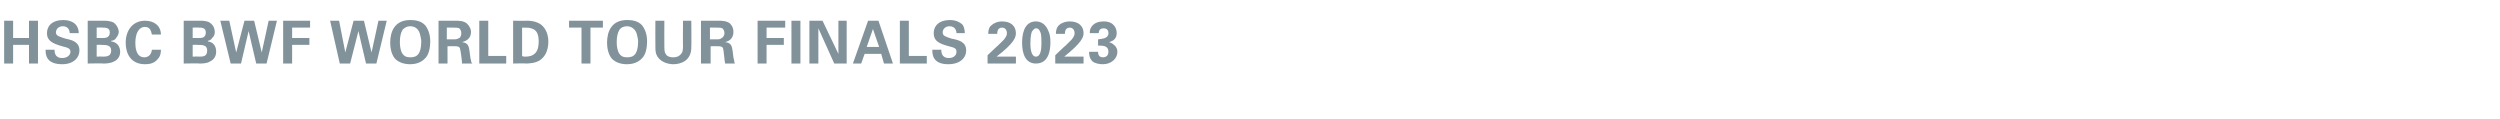<?xml version="1.0" standalone="no"?><!DOCTYPE svg PUBLIC "-//W3C//DTD SVG 1.1//EN" "http://www.w3.org/Graphics/SVG/1.1/DTD/svg11.dtd"><svg xmlns="http://www.w3.org/2000/svg" version="1.1" width="362px" height="17.3px" viewBox="0 -3 362 17.3" style="top:-3px">  <desc>HSBC BWF World Tour Finals 2023</desc>  <defs/>  <g id="Polygon116947">    <path d="M 0.6 0 L 1.9 0 L 1.9 2.5 L 4.2 2.5 L 4.2 0 L 5.5 0 L 5.5 6.2 L 4.2 6.2 L 4.2 3.5 L 1.9 3.5 L 1.9 6.2 L 0.6 6.2 L 0.6 0 Z M 7.9 4.2 C 7.9 4.5 7.9 5.4 9 5.4 C 9.7 5.4 10.2 5 10.2 4.5 C 10.2 4 9.8 3.9 9 3.7 C 7.6 3.3 6.8 2.9 6.8 1.8 C 6.8 0.8 7.5 -0.1 9.2 -0.1 C 9.8 -0.1 10.6 0.1 11 0.6 C 11.4 1.1 11.4 1.6 11.4 1.8 C 11.4 1.8 10.1 1.8 10.1 1.8 C 10.1 1.6 10 0.8 9.1 0.8 C 8.5 0.8 8.1 1.2 8.1 1.7 C 8.1 2.2 8.6 2.3 9.5 2.6 C 10.5 2.8 11.5 3.1 11.5 4.3 C 11.5 5.4 10.6 6.3 9 6.3 C 6.6 6.3 6.6 4.8 6.6 4.2 C 6.6 4.2 7.9 4.2 7.9 4.2 Z M 12.7 0 C 12.7 0 14.98 0.02 15 0 C 15.3 0 16 0 16.5 0.3 C 17 0.7 17.2 1.3 17.2 1.6 C 17.2 1.8 17.1 2.2 16.8 2.5 C 16.8 2.6 16.5 2.9 16.1 2.9 C 16.1 2.9 16.1 3 16.1 3 C 17 3.1 17.4 3.8 17.4 4.5 C 17.4 5.2 17 5.7 16.5 5.9 C 16 6.2 15.2 6.2 15 6.2 C 14.98 6.15 12.7 6.2 12.7 6.2 L 12.7 0 Z M 14 2.5 C 14 2.5 14.86 2.52 14.9 2.5 C 15.2 2.5 15.9 2.5 15.9 1.7 C 15.9 1 15.3 1 14.8 1 C 14.84 0.96 14 1 14 1 L 14 2.5 Z M 14 5.2 C 14 5.2 14.84 5.17 14.8 5.2 C 15.4 5.2 16.1 5.2 16.1 4.3 C 16.1 3.5 15.3 3.5 14.7 3.5 C 14.7 3.47 14 3.5 14 3.5 L 14 5.2 Z M 22 2 C 21.9 1.8 21.9 0.9 21 0.9 C 20 0.9 19.6 2 19.6 3.2 C 19.6 3.6 19.6 5.3 20.9 5.3 C 21.4 5.3 21.9 5 22 4.2 C 22 4.2 23.3 4.2 23.3 4.2 C 23.3 4.5 23.3 5.1 22.8 5.6 C 22.3 6.2 21.6 6.3 21 6.3 C 18.9 6.3 18.2 4.7 18.2 3.2 C 18.2 1.3 19.3 0 21 0 C 22.4 0 23.3 0.8 23.3 2 C 23.3 2 22 2 22 2 Z M 26.6 0 C 26.6 0 28.92 0.02 28.9 0 C 29.3 0 30 0 30.4 0.3 C 31 0.7 31.1 1.3 31.1 1.6 C 31.1 1.8 31.1 2.2 30.7 2.5 C 30.7 2.6 30.4 2.9 30.1 2.9 C 30.1 2.9 30.1 3 30.1 3 C 31 3.1 31.3 3.8 31.3 4.5 C 31.3 5.2 30.9 5.7 30.4 5.9 C 30 6.2 29.2 6.2 28.9 6.2 C 28.92 6.15 26.6 6.2 26.6 6.2 L 26.6 0 Z M 27.9 2.5 C 27.9 2.5 28.8 2.52 28.8 2.5 C 29.2 2.5 29.8 2.5 29.8 1.7 C 29.8 1 29.2 1 28.8 1 C 28.77 0.96 27.9 1 27.9 1 L 27.9 2.5 Z M 27.9 5.2 C 27.9 5.2 28.77 5.17 28.8 5.2 C 29.4 5.2 30 5.2 30 4.3 C 30 3.5 29.3 3.5 28.6 3.5 C 28.64 3.47 27.9 3.5 27.9 3.5 L 27.9 5.2 Z M 33.2 0 L 34.2 4.6 L 35.4 0 L 36.8 0 L 37.9 4.6 L 38.9 0 L 40.1 0 L 38.6 6.2 L 37.1 6.2 L 36 1.5 L 34.9 6.2 L 33.4 6.2 L 31.9 0 L 33.2 0 Z M 41 0 L 44.9 0 L 44.9 1 L 42.3 1 L 42.3 2.5 L 44.8 2.5 L 44.8 3.5 L 42.3 3.5 L 42.3 6.2 L 41 6.2 L 41 0 Z M 49.1 0 L 50 4.6 L 51.2 0 L 52.7 0 L 53.8 4.6 L 54.8 0 L 56 0 L 54.5 6.2 L 53 6.2 L 51.9 1.5 L 50.7 6.2 L 49.2 6.2 L 47.8 0 L 49.1 0 Z M 59.4 -0.1 C 60.1 -0.1 61 0 61.6 0.7 C 62.2 1.5 62.3 2.4 62.3 3 C 62.3 3.9 62.1 4.9 61.6 5.4 C 60.9 6.2 59.9 6.3 59.4 6.3 C 58.6 6.3 57.8 6.1 57.2 5.5 C 56.6 4.8 56.5 3.7 56.5 3.2 C 56.5 1.5 57.2 -0.1 59.4 -0.1 Z M 58.3 4.8 C 58.5 5.1 58.8 5.3 59.4 5.3 C 59.9 5.3 60.3 5.2 60.6 4.8 C 60.8 4.5 61 4 61 3 C 61 2.7 60.9 2.3 60.8 1.9 C 60.6 1.2 60.1 0.8 59.4 0.8 C 58.9 0.8 58.6 1 58.3 1.3 C 58 1.8 57.9 2.4 57.9 3.1 C 57.9 3.7 58 4.4 58.3 4.8 Z M 63.5 0 C 63.5 0 65.79 0.01 65.8 0 C 66.5 0 67.1 0 67.6 0.4 C 68 0.8 68.2 1.2 68.2 1.6 C 68.2 2.8 67.2 3 66.9 3.1 C 67.8 3.2 67.9 3.7 68 4.5 C 68.1 5.2 68.1 5.5 68.2 5.7 C 68.2 6 68.3 6.1 68.4 6.2 C 68.4 6.2 66.9 6.2 66.9 6.2 C 66.9 5.8 66.7 4.3 66.6 4 C 66.5 3.7 66.1 3.7 65.9 3.7 C 65.93 3.67 64.8 3.7 64.8 3.7 L 64.8 6.2 L 63.5 6.2 L 63.5 0 Z M 64.7 2.7 C 64.7 2.7 65.79 2.7 65.8 2.7 C 65.9 2.7 66.2 2.7 66.5 2.5 C 66.6 2.5 66.8 2.2 66.8 1.8 C 66.8 1.4 66.6 1.2 66.5 1.1 C 66.3 1 66 1 65.6 1 C 65.62 0.98 64.7 1 64.7 1 L 64.7 2.7 Z M 69.4 0 L 70.7 0 L 70.7 5.1 L 73.3 5.1 L 73.3 6.2 L 69.4 6.2 L 69.4 0 Z M 74.3 0 C 74.3 0 76.27 0.03 76.3 0 C 76.6 0 77.6 0 78.4 0.6 C 79.1 1.2 79.4 2.1 79.4 3 C 79.4 4.9 78.4 5.9 77.2 6.1 C 77 6.1 76.8 6.2 76.1 6.2 C 76.15 6.15 74.3 6.2 74.3 6.2 L 74.3 0 Z M 75.6 5.1 C 75.7 5.2 75.9 5.2 76.1 5.2 C 76.6 5.2 77.1 5.1 77.5 4.7 C 78 4.2 78 3.3 78 3 C 78 2.1 77.8 1.3 76.9 1.1 C 76.7 1 76.3 1 75.6 1 C 75.6 1 75.6 5.1 75.6 5.1 Z M 84.2 1 L 82.4 1 L 82.4 0 L 87.3 0 L 87.3 1 L 85.5 1 L 85.5 6.2 L 84.2 6.2 L 84.2 1 Z M 90.8 -0.1 C 91.5 -0.1 92.4 0 93 0.7 C 93.6 1.5 93.7 2.4 93.7 3 C 93.7 3.9 93.5 4.9 93 5.4 C 92.3 6.2 91.3 6.3 90.8 6.3 C 90 6.3 89.2 6.1 88.6 5.5 C 88 4.8 87.9 3.7 87.9 3.2 C 87.9 1.5 88.6 -0.1 90.8 -0.1 Z M 89.7 4.8 C 89.9 5.1 90.2 5.3 90.8 5.3 C 91.3 5.3 91.7 5.2 92 4.8 C 92.2 4.5 92.4 4 92.4 3 C 92.4 2.7 92.3 2.3 92.2 1.9 C 92 1.2 91.4 0.8 90.8 0.8 C 90.3 0.8 89.9 1 89.7 1.3 C 89.4 1.8 89.3 2.4 89.3 3.1 C 89.3 3.7 89.4 4.4 89.7 4.8 Z M 96.2 0 C 96.2 0 96.18 3.77 96.2 3.8 C 96.2 4.4 96.2 5.3 97.5 5.3 C 97.7 5.3 98.3 5.3 98.7 4.7 C 98.8 4.6 98.9 4.3 98.9 3.7 C 98.87 3.7 98.9 0 98.9 0 L 100.1 0 C 100.1 0 100.14 3.86 100.1 3.9 C 100.1 5.7 98.7 6.3 97.5 6.3 C 96.9 6.3 95.8 6.1 95.2 5.2 C 94.9 4.7 94.9 4.3 94.9 3.7 C 94.88 3.7 94.9 0 94.9 0 L 96.2 0 Z M 101.5 0 C 101.5 0 103.87 0.01 103.9 0 C 104.5 0 105.2 0 105.7 0.4 C 106.1 0.8 106.2 1.2 106.2 1.6 C 106.2 2.8 105.3 3 105 3.1 C 105.9 3.2 106 3.7 106.1 4.5 C 106.2 5.2 106.2 5.5 106.3 5.7 C 106.3 6 106.4 6.1 106.4 6.2 C 106.4 6.2 105 6.2 105 6.2 C 104.9 5.8 104.8 4.3 104.7 4 C 104.6 3.7 104.2 3.7 104 3.7 C 104.02 3.67 102.9 3.7 102.9 3.7 L 102.9 6.2 L 101.5 6.2 L 101.5 0 Z M 102.8 2.7 C 102.8 2.7 103.88 2.7 103.9 2.7 C 104 2.7 104.3 2.7 104.5 2.5 C 104.6 2.5 104.9 2.2 104.9 1.8 C 104.9 1.4 104.7 1.2 104.6 1.1 C 104.4 1 104.1 1 103.7 1 C 103.7 0.98 102.8 1 102.8 1 L 102.8 2.7 Z M 109.7 0 L 113.7 0 L 113.7 1 L 111 1 L 111 2.5 L 113.5 2.5 L 113.5 3.5 L 111 3.5 L 111 6.2 L 109.7 6.2 L 109.7 0 Z M 114.6 0 L 115.9 0 L 115.9 6.2 L 114.6 6.2 L 114.6 0 Z M 117.2 0 L 119.1 0 L 121.4 4.8 L 121.4 0 L 122.6 0 L 122.6 6.2 L 120.8 6.2 L 118.5 1.1 L 118.5 6.2 L 117.2 6.2 L 117.2 0 Z M 127.2 0 L 129.3 6.2 L 128 6.2 L 127.6 4.8 L 125.2 4.8 L 124.7 6.2 L 123.5 6.2 L 125.7 0 L 127.2 0 Z M 127.3 3.8 L 126.4 1.2 L 125.5 3.8 L 127.3 3.8 Z M 130.3 0 L 131.6 0 L 131.6 5.1 L 134.2 5.1 L 134.2 6.2 L 130.3 6.2 L 130.3 0 Z M 136.3 4.2 C 136.3 4.5 136.3 5.4 137.4 5.4 C 138.1 5.4 138.5 5 138.5 4.5 C 138.5 4 138.2 3.9 137.4 3.7 C 135.9 3.3 135.2 2.9 135.2 1.8 C 135.2 0.8 135.9 -0.1 137.6 -0.1 C 138.2 -0.1 138.9 0.1 139.4 0.6 C 139.7 1.1 139.7 1.6 139.7 1.8 C 139.7 1.8 138.5 1.8 138.5 1.8 C 138.5 1.6 138.4 0.8 137.5 0.8 C 136.9 0.8 136.5 1.2 136.5 1.7 C 136.5 2.2 136.9 2.3 137.8 2.6 C 138.9 2.8 139.9 3.1 139.9 4.3 C 139.9 5.4 139 6.3 137.3 6.3 C 135 6.3 135 4.8 135 4.2 C 135 4.2 136.3 4.2 136.3 4.2 Z M 143 5 C 143 5 144.52 3.55 144.5 3.6 C 144.8 3.3 145.1 3 145.4 2.7 C 145.7 2.3 145.8 2.1 145.8 1.8 C 145.8 1.3 145.5 1 145.1 1 C 144.4 1 144.4 1.7 144.4 1.9 C 144.4 1.9 143.1 1.9 143.1 1.9 C 143.1 1.7 143.1 1.2 143.4 0.8 C 143.8 0.4 144.4 0.1 145.1 0.1 C 146.4 0.1 147.1 0.8 147.1 1.8 C 147.1 2.4 146.9 3.2 144.3 5.2 C 145.2 5.2 145.3 5.2 145.9 5.2 C 146.8 5.2 146.9 5.2 147.1 5.2 C 147.12 5.17 147.1 6.2 147.1 6.2 L 143 6.2 L 143 5 Z M 150 0.1 C 150.8 0.1 151.3 0.6 151.5 0.9 C 151.8 1.4 152.1 1.9 152.1 3.1 C 152.1 4.4 151.8 6.2 150 6.2 C 148.5 6.2 148 4.8 148 3.2 C 148 2.4 148.1 0.1 150 0.1 Z M 150.7 1.8 C 150.6 1.6 150.5 1.1 150 1.1 C 149.7 1.1 149.5 1.5 149.4 1.6 C 149.2 2.2 149.2 3.1 149.2 3.3 C 149.2 4.3 149.4 5.2 150 5.2 C 150.7 5.2 150.8 4.1 150.8 3.3 C 150.8 2.9 150.8 2.2 150.7 1.8 Z M 152.8 5 C 152.8 5 154.3 3.55 154.3 3.6 C 154.6 3.3 154.9 3 155.2 2.7 C 155.5 2.3 155.6 2.1 155.6 1.8 C 155.6 1.3 155.3 1 154.9 1 C 154.2 1 154.2 1.7 154.2 1.9 C 154.2 1.9 152.9 1.9 152.9 1.9 C 152.9 1.7 152.9 1.2 153.2 0.8 C 153.5 0.4 154.2 0.1 154.9 0.1 C 156.2 0.1 156.9 0.8 156.9 1.8 C 156.9 2.4 156.6 3.2 154.1 5.2 C 154.9 5.2 155 5.2 155.7 5.2 C 156.6 5.2 156.7 5.2 156.9 5.2 C 156.9 5.17 156.9 6.2 156.9 6.2 L 152.8 6.2 L 152.8 5 Z M 159 4.5 C 159 4.7 159 5.3 159.7 5.3 C 160.2 5.3 160.5 5 160.5 4.5 C 160.5 3.6 159.7 3.6 159 3.6 C 159 3.6 159 2.7 159 2.7 C 159.6 2.6 160.5 2.6 160.5 1.8 C 160.5 1.3 160.2 1.1 159.8 1.1 C 159.4 1.1 159.1 1.3 159.1 1.8 C 159.1 1.8 157.8 1.8 157.8 1.8 C 157.8 1.5 157.8 1.2 158.1 0.8 C 158.5 0.3 159.1 0.1 159.8 0.1 C 161.3 0.1 161.7 1.1 161.7 1.8 C 161.7 2.8 160.9 3 160.6 3.1 C 160.8 3.2 161 3.2 161.3 3.5 C 161.7 3.8 161.8 4.2 161.8 4.5 C 161.8 5.5 160.9 6.3 159.7 6.3 C 159.2 6.3 158.6 6.2 158.2 5.9 C 157.7 5.4 157.7 4.8 157.7 4.5 C 157.7 4.5 159 4.5 159 4.5 Z " stroke="none" fill="#82929b"/>  </g></svg>